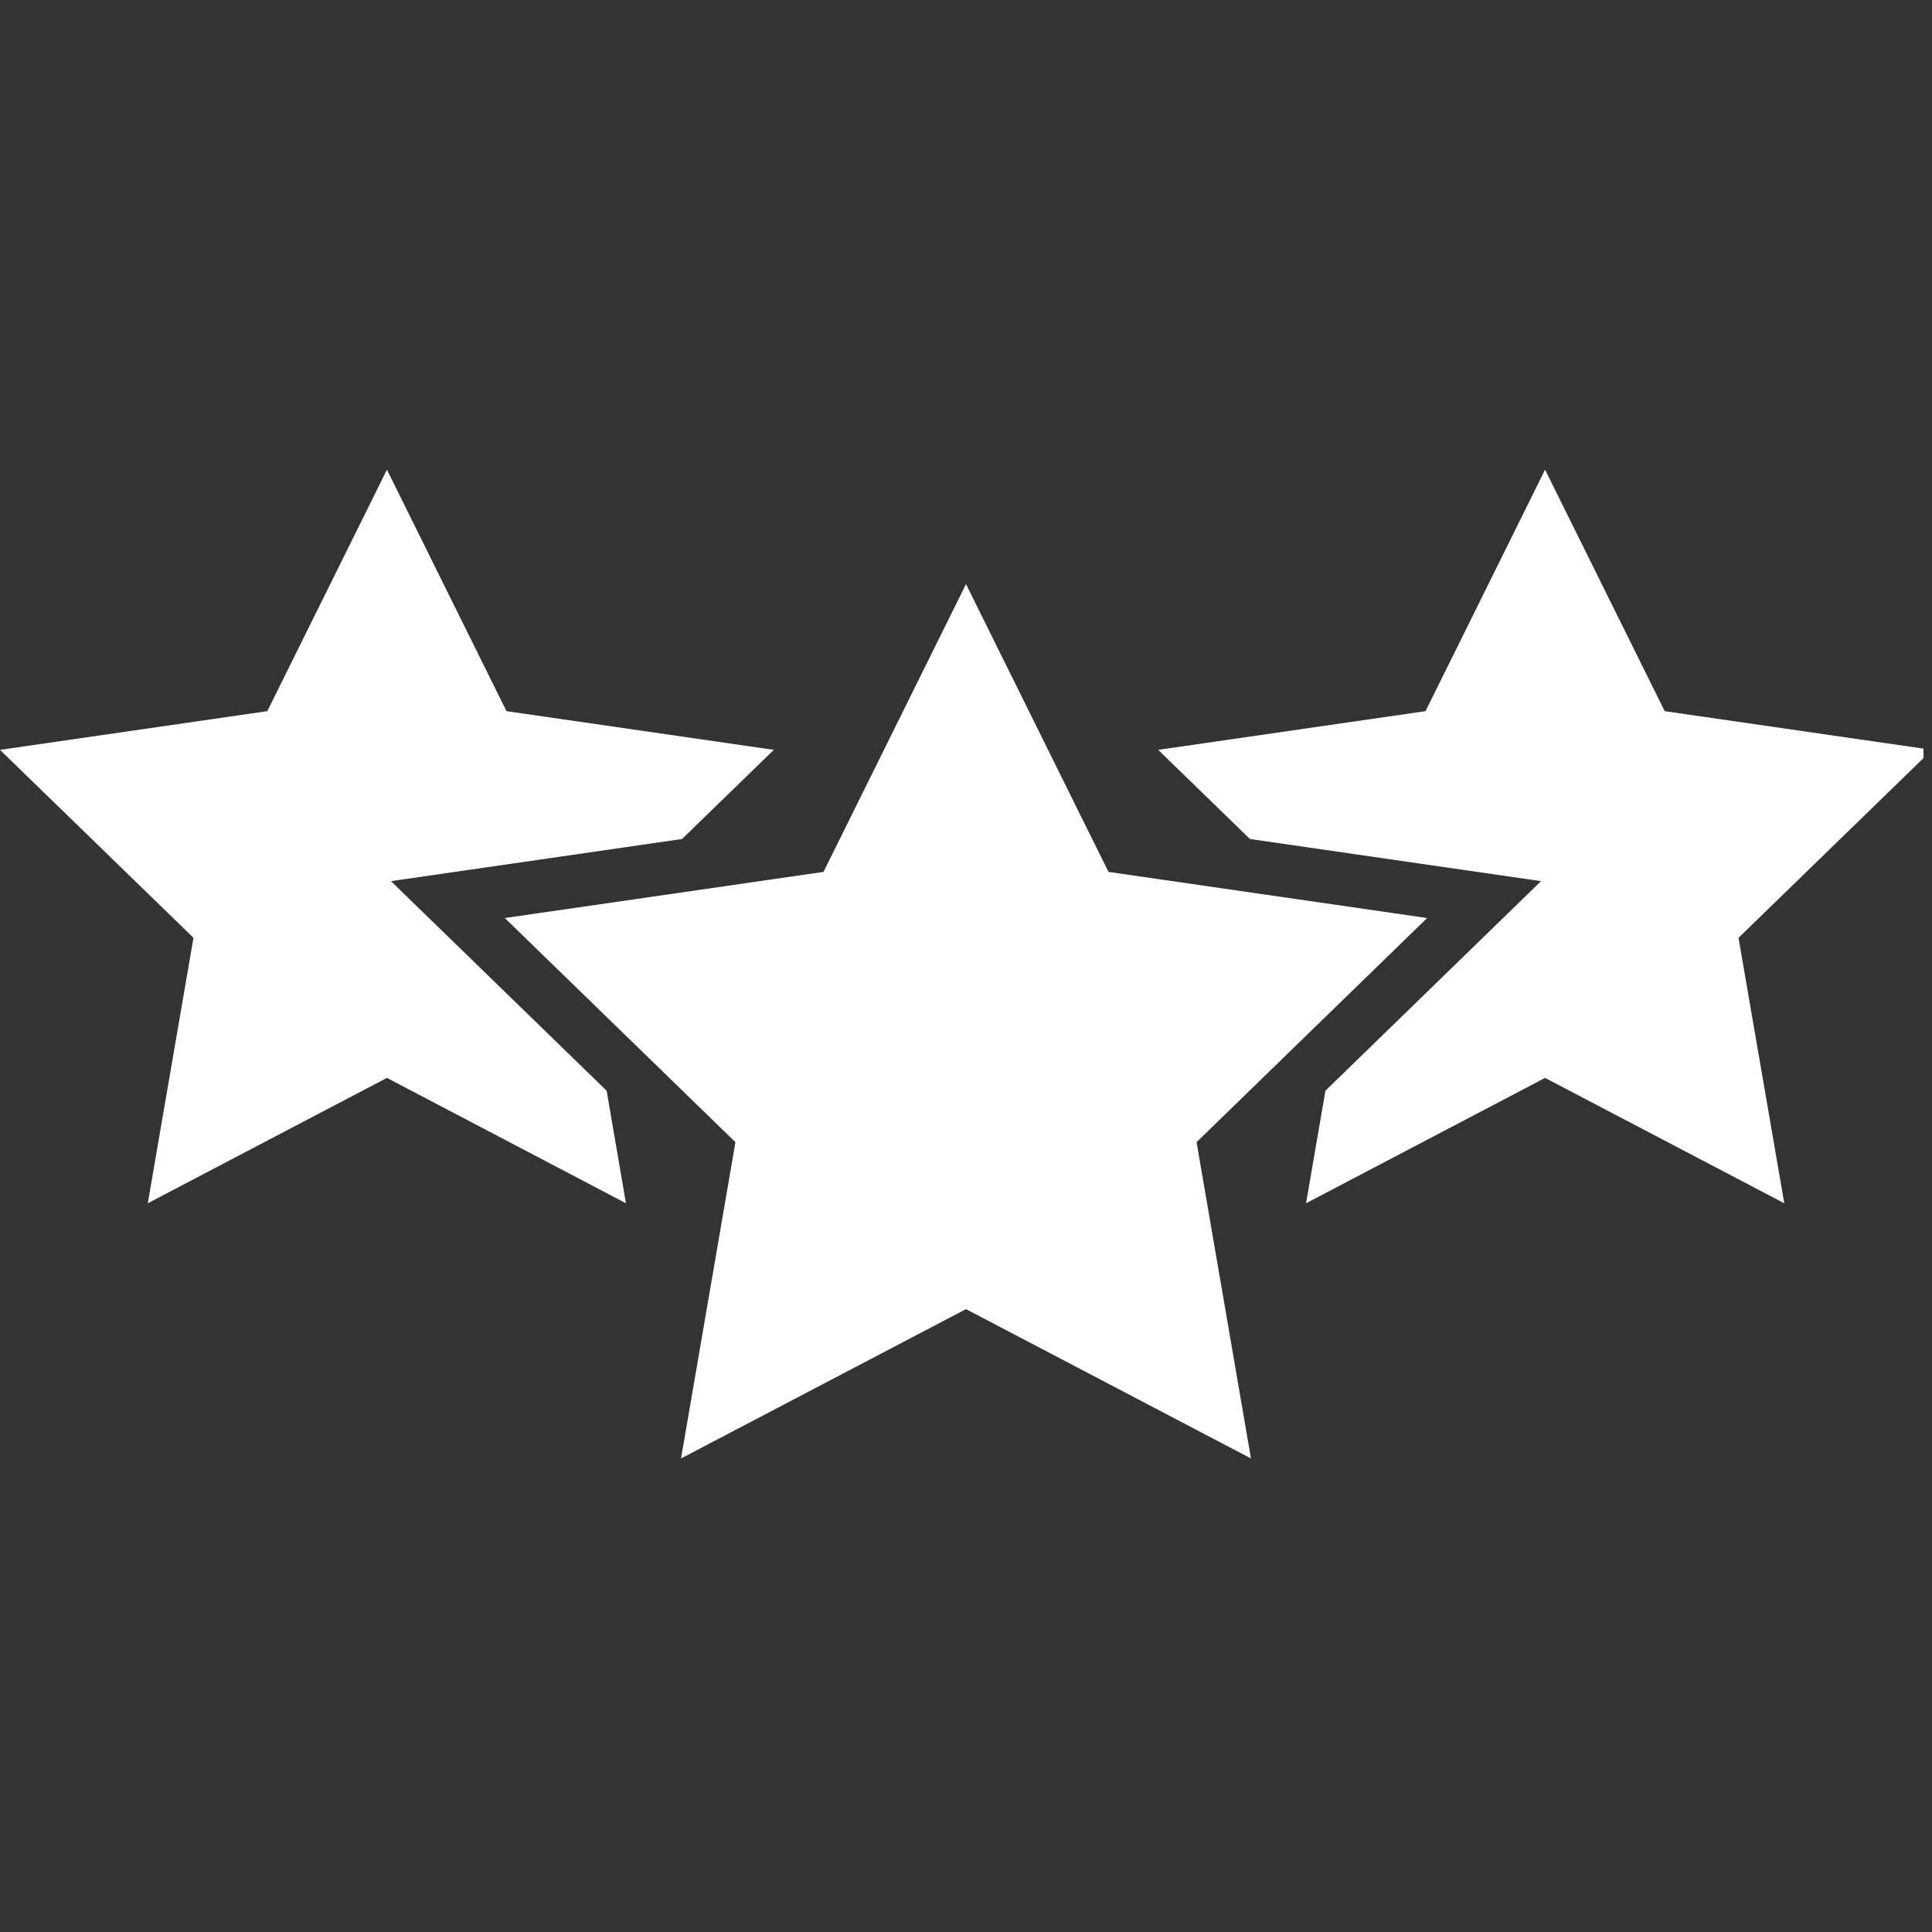 <svg xmlns="http://www.w3.org/2000/svg" xmlns:xlink="http://www.w3.org/1999/xlink" width="150" zoomAndPan="magnify" viewBox="0 0 112.5 112.5" height="150" preserveAspectRatio="xMidYMid meet" version="1.0"><rect x="0" y="0" width="112.5" height="112.5" fill="#333333" stroke="none"/><defs><clipPath id="7530950c3f"><path d="M 0 27.281 L 46 27.281 L 46 71 L 0 71 Z M 0 27.281 " clip-rule="nonzero"/></clipPath><clipPath id="6d117e41a7"><path d="M 67 27.281 L 112.004 27.281 L 112.004 71 L 67 71 Z M 67 27.281 " clip-rule="nonzero"/></clipPath></defs><path fill="#ffffff" d="M 83.102 53.457 L 64.547 50.77 L 56.25 34.012 L 47.953 50.77 L 29.395 53.457 L 42.824 66.508 L 39.656 84.926 L 56.25 76.23 L 72.844 84.926 L 69.676 66.508 Z M 83.102 53.457 " fill-opacity="1" fill-rule="nonzero"/><g clip-path="url(#7530950c3f)"><path fill="#ffffff" d="M 22.766 51.309 L 39.715 48.855 L 45.059 43.664 L 29.492 41.41 L 22.531 27.348 L 15.566 41.41 L 0 43.664 L 11.266 54.609 L 8.605 70.066 L 22.531 62.766 L 36.449 70.066 L 35.324 63.512 Z M 22.766 51.309 " fill-opacity="1" fill-rule="nonzero"/></g><g clip-path="url(#6d117e41a7)"><path fill="#ffffff" d="M 112.5 43.664 L 96.934 41.41 L 89.969 27.348 L 83.008 41.41 L 67.441 43.664 L 72.785 48.855 L 89.734 51.309 L 77.18 63.512 L 76.051 70.066 L 89.969 62.766 L 103.898 70.066 L 101.234 54.609 Z M 112.5 43.664 " fill-opacity="1" fill-rule="nonzero"/></g></svg>